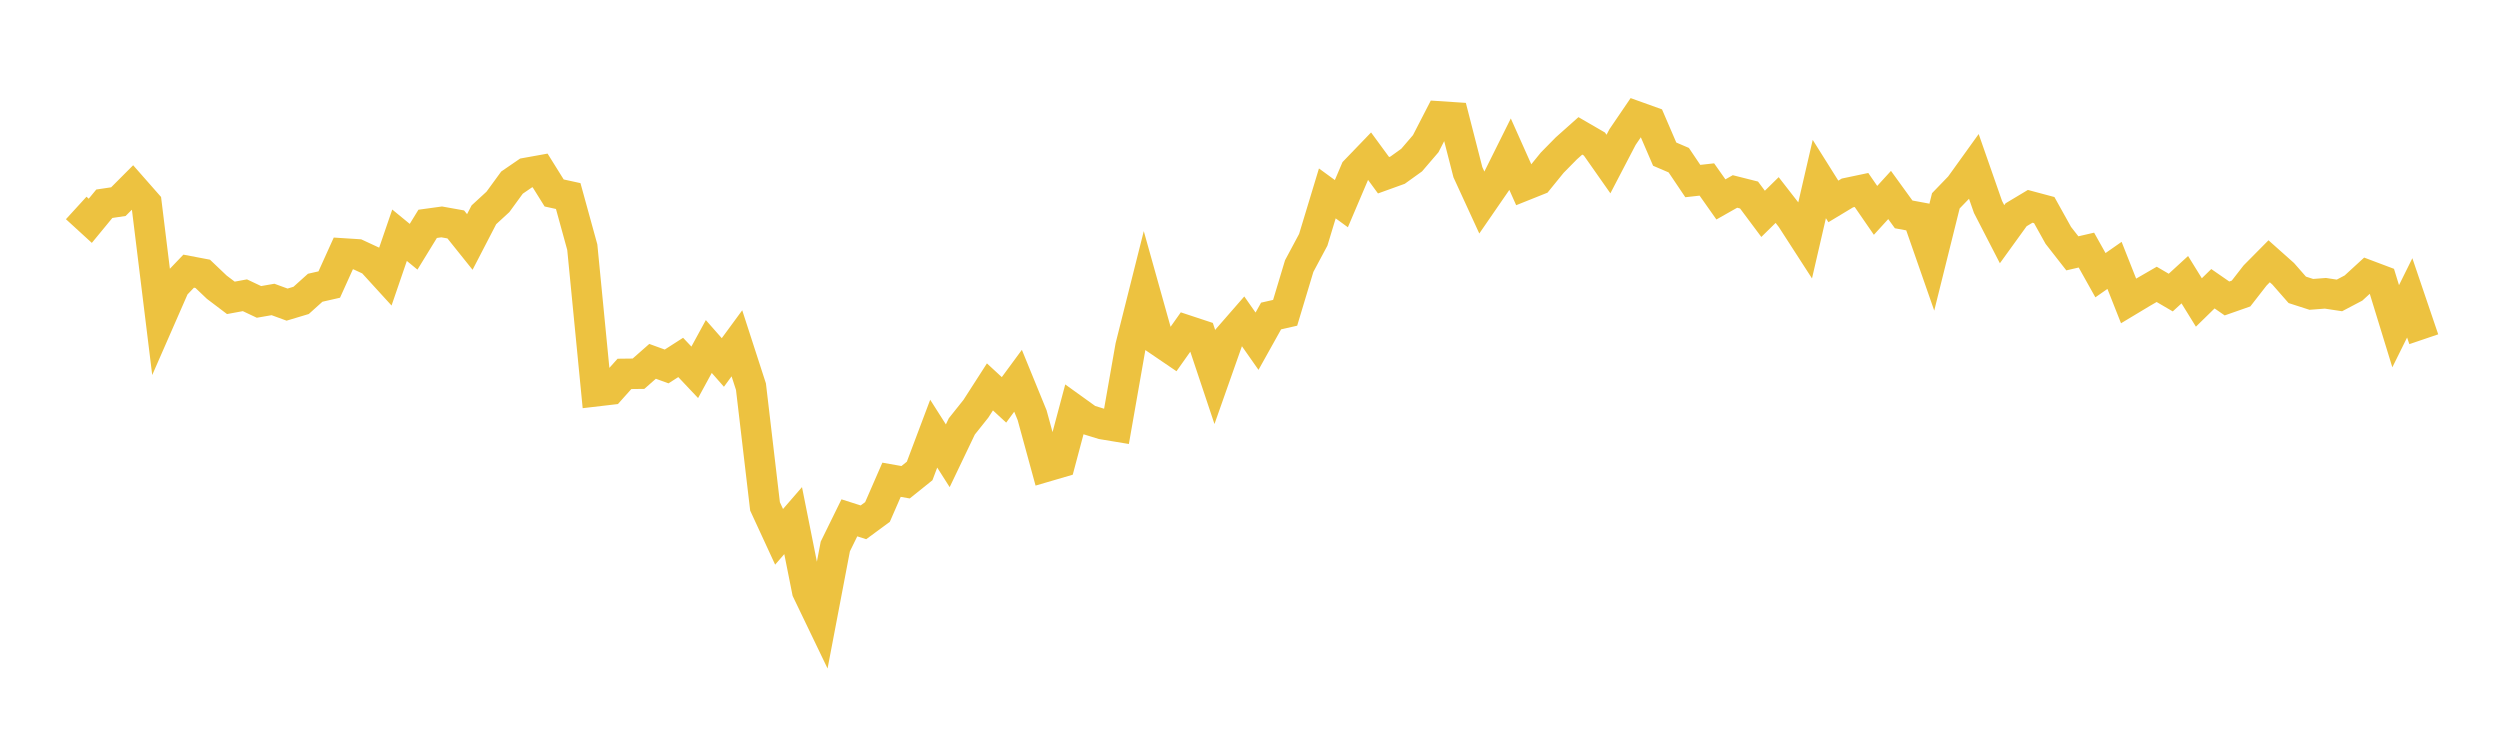 <svg width="164" height="48" xmlns="http://www.w3.org/2000/svg" xmlns:xlink="http://www.w3.org/1999/xlink"><path fill="none" stroke="rgb(237,194,64)" stroke-width="2" d="M5,13.642L5.922,14.485L6.844,13.365L7.766,13.228L8.689,12.302L9.611,13.35L10.533,20.858L11.455,18.752L12.377,17.788L13.299,17.963L14.222,18.841L15.144,19.539L16.066,19.369L16.988,19.805L17.91,19.645L18.832,19.983L19.754,19.706L20.677,18.876L21.599,18.666L22.521,16.626L23.443,16.685L24.365,17.113L25.287,18.123L26.21,15.431L27.132,16.187L28.054,14.684L28.976,14.557L29.898,14.722L30.82,15.873L31.743,14.091L32.665,13.243L33.587,11.979L34.509,11.347L35.431,11.181L36.353,12.659L37.275,12.861L38.198,16.214L39.12,25.665L40.042,25.557L40.964,24.527L41.886,24.516L42.808,23.704L43.731,24.039L44.653,23.448L45.575,24.424L46.497,22.731L47.419,23.778L48.341,22.521L49.263,25.366L50.186,33.22L51.108,35.216L52.03,34.152L52.952,38.769L53.874,40.686L54.796,35.85L55.719,33.97L56.641,34.264L57.563,33.587L58.485,31.472L59.407,31.635L60.329,30.895L61.251,28.448L62.174,29.899L63.096,27.971L64.018,26.815L64.94,25.381L65.862,26.231L66.784,24.978L67.707,27.236L68.629,30.609L69.551,30.339L70.473,26.877L71.395,27.54L72.317,27.824L73.24,27.977L74.162,22.724L75.084,19.056L76.006,22.347L76.928,22.974L77.85,21.671L78.772,21.976L79.695,24.738L80.617,22.124L81.539,21.067L82.461,22.383L83.383,20.73L84.305,20.52L85.228,17.454L86.15,15.73L87.072,12.688L87.994,13.36L88.916,11.195L89.838,10.238L90.76,11.496L91.683,11.163L92.605,10.501L93.527,9.427L94.449,7.638L95.371,7.699L96.293,11.295L97.216,13.303L98.138,11.965L99.06,10.113L99.982,12.176L100.904,11.807L101.826,10.672L102.749,9.734L103.671,8.913L104.593,9.448L105.515,10.761L106.437,8.993L107.359,7.638L108.281,7.969L109.204,10.112L110.126,10.507L111.048,11.877L111.97,11.774L112.892,13.082L113.814,12.56L114.737,12.793L115.659,14.028L116.581,13.122L117.503,14.308L118.425,15.736L119.347,11.745L120.269,13.213L121.192,12.657L122.114,12.463L123.036,13.8L123.958,12.791L124.88,14.064L125.802,14.235L126.725,16.88L127.647,13.174L128.569,12.219L129.491,10.937L130.413,13.575L131.335,15.364L132.257,14.088L133.18,13.535L134.102,13.782L135.024,15.439L135.946,16.619L136.868,16.406L137.79,18.053L138.713,17.409L139.635,19.741L140.557,19.187L141.479,18.654L142.401,19.193L143.323,18.348L144.246,19.842L145.168,18.941L146.09,19.579L147.012,19.256L147.934,18.071L148.856,17.14L149.778,17.961L150.701,19.014L151.623,19.311L152.545,19.24L153.467,19.38L154.389,18.895L155.311,18.05L156.234,18.398L157.156,21.401L158.078,19.54L159,22.254"></path></svg>